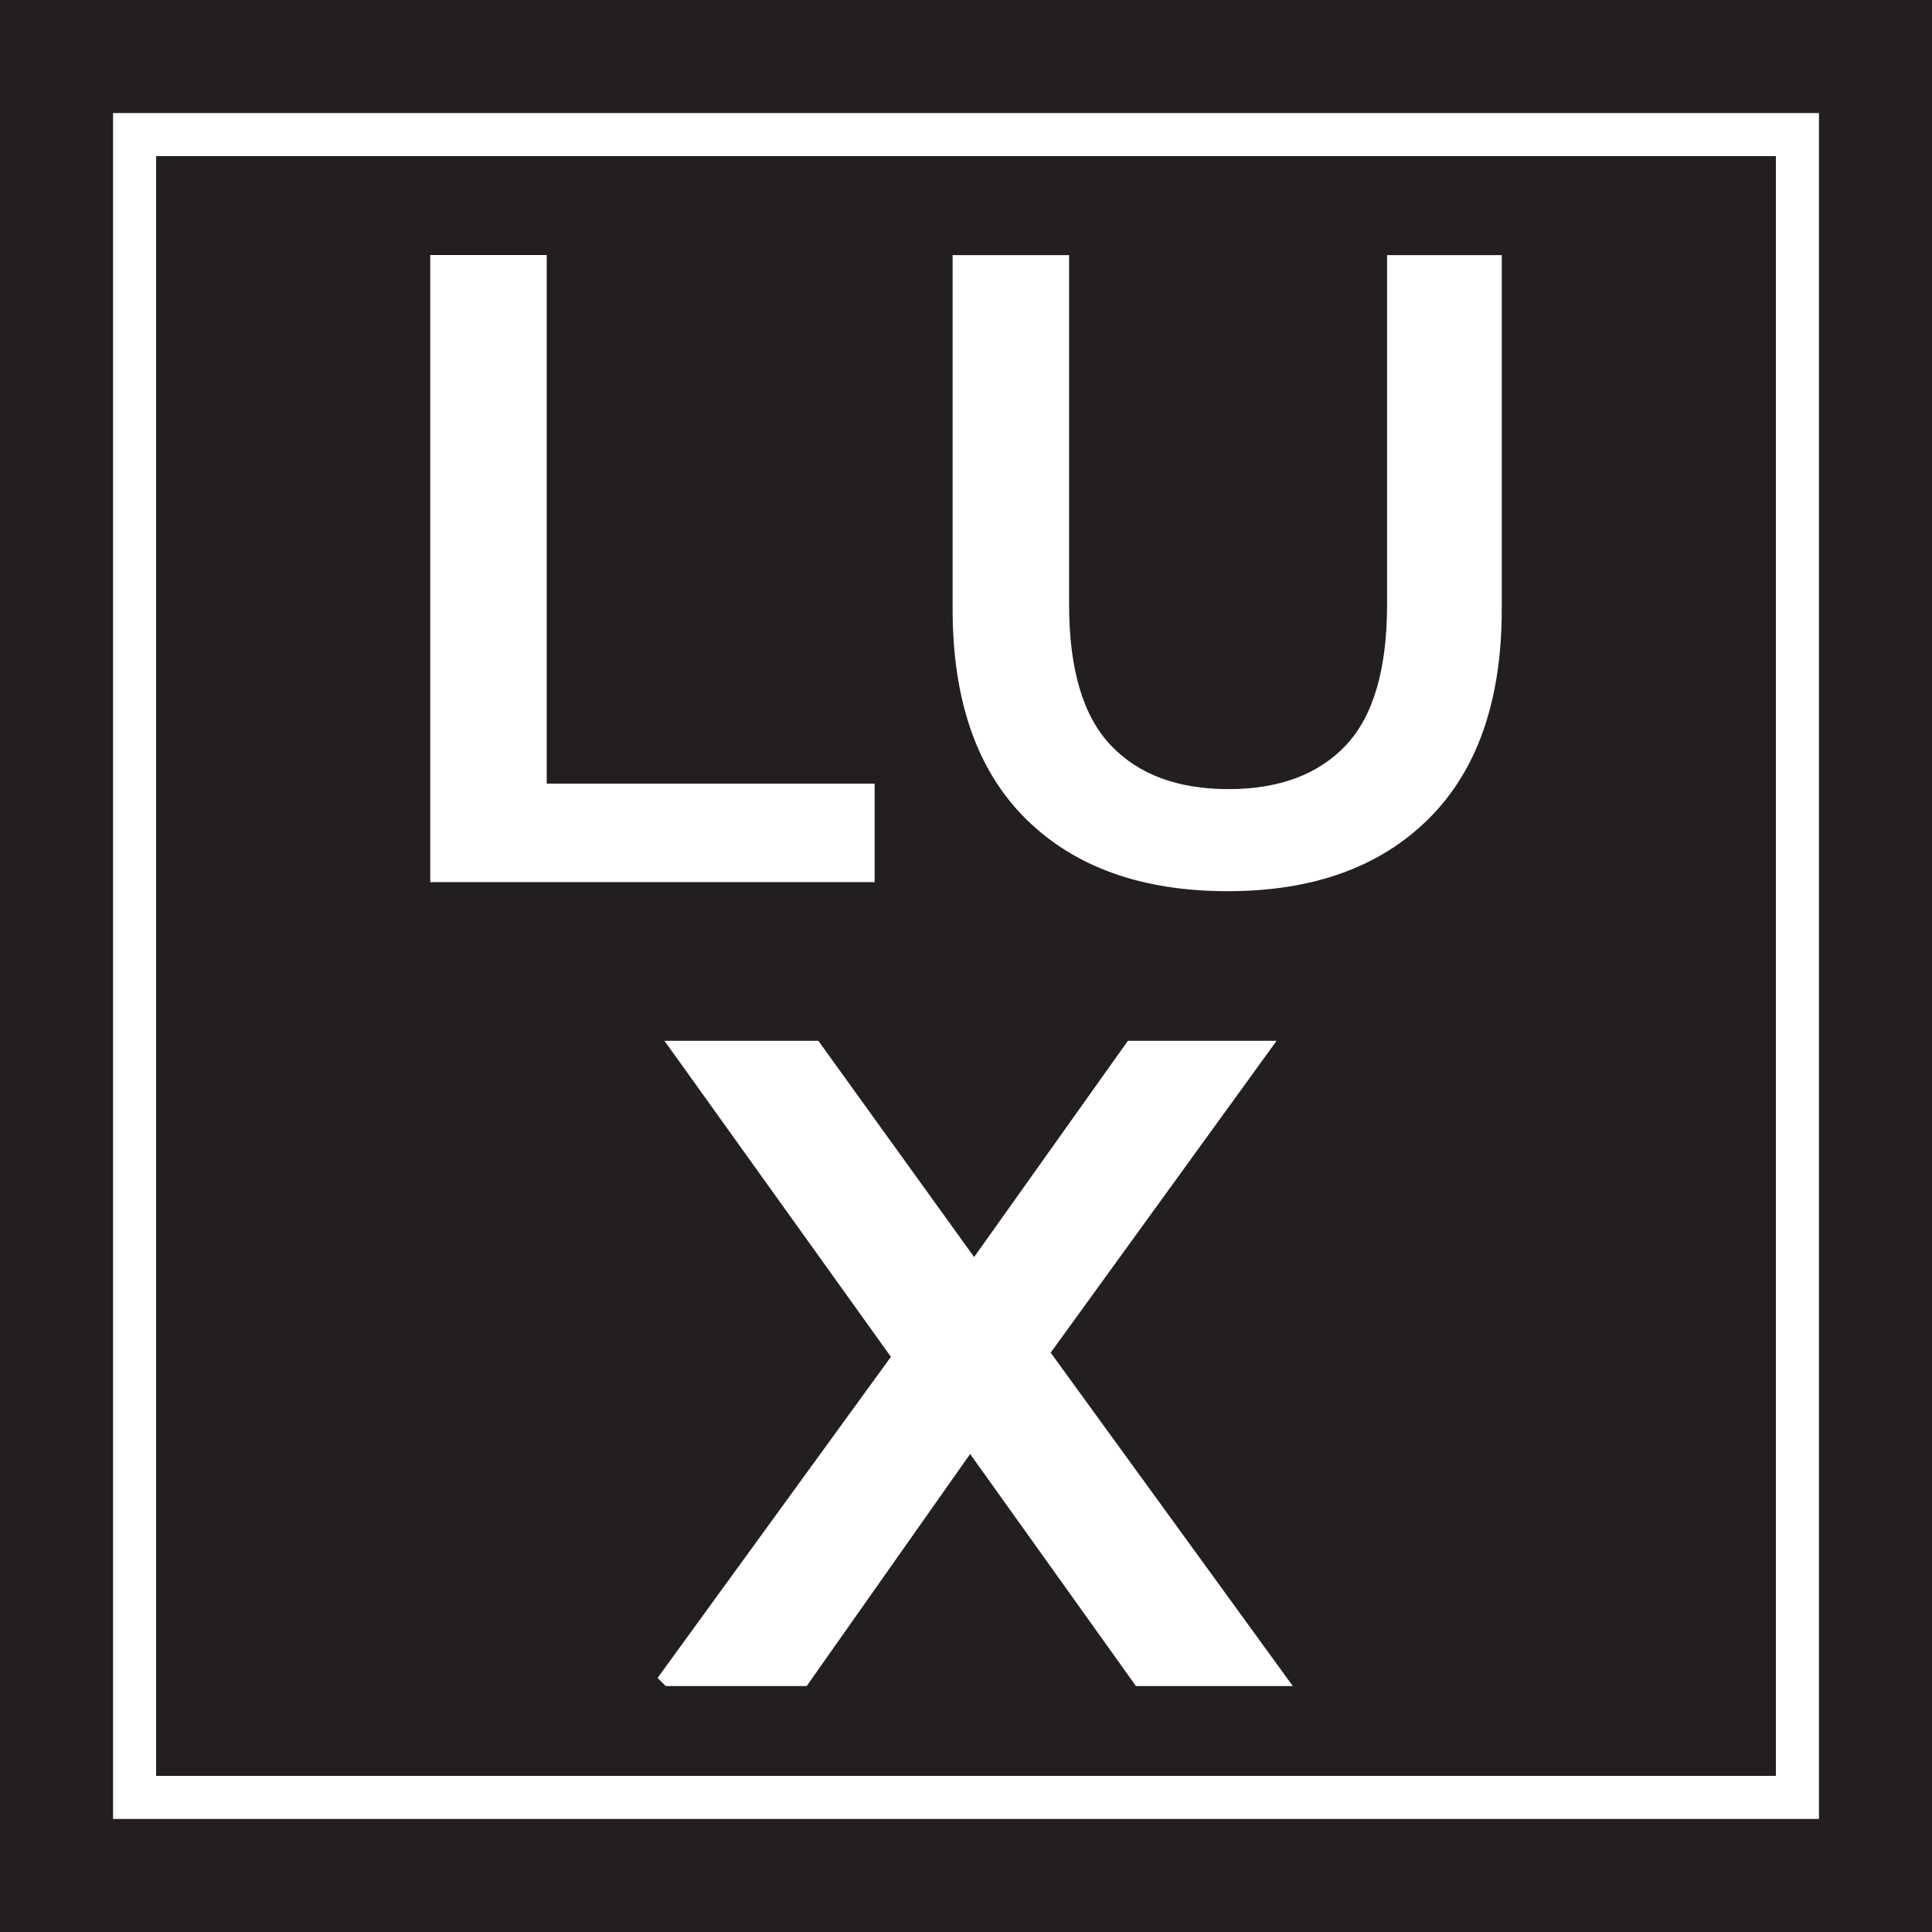 <?xml version="1.0" encoding="UTF-8"?>
<svg id="Layer_2" data-name="Layer 2" xmlns="http://www.w3.org/2000/svg" viewBox="0 0 151.6 151.6">
  <defs>
    <style>
      .cls-1 {
        fill: #231f20;
      }

      .cls-2 {
        fill: none;
        stroke-width: 3.38px;
      }

      .cls-2, .cls-3 {
        stroke: #fff;
        stroke-miterlimit: 10;
      }

      .cls-3 {
        stroke-width: 1.42px;
      }

      .cls-3, .cls-4 {
        fill: #fff;
      }
    </style>
  </defs>
  <g id="Layer_1-2" data-name="Layer 1">
    <rect class="cls-1" width="151.6" height="151.6"/>
    <g>
      <g>
        <path class="cls-4" d="M33.76,69.22V20.01h9.14v41.48h25.73v7.73h-34.87Z"/>
        <path class="cls-4" d="M96.33,69.93c-6.75,0-12.03-1.9-15.85-5.69-3.82-3.8-5.73-9.28-5.73-16.45v-27.77h9.14v27.42c0,5.06,1.09,8.74,3.27,11.04,2.18,2.3,5.26,3.44,9.24,3.44s7.05-1.15,9.21-3.44c2.16-2.3,3.23-5.98,3.23-11.04v-27.42h9v27.77c0,7.17-1.91,12.65-5.73,16.45-3.82,3.8-9.08,5.69-15.78,5.69h0Z"/>
      </g>
      <path class="cls-3" d="M52.53,131.59l20.74-28.54v6.89l-19.75-27.56h10.33l14.69,20.39-4.22.07,14.55-20.46h9.91l-19.61,27.07v-6.61l20.88,28.75h-10.55l-15.47-21.65h4.15l-15.25,21.65h-10.4Z"/>
    </g>
    <rect class="cls-2" x="10.56" y="10.56" width="130.48" height="130.48"/>
  </g>
</svg>